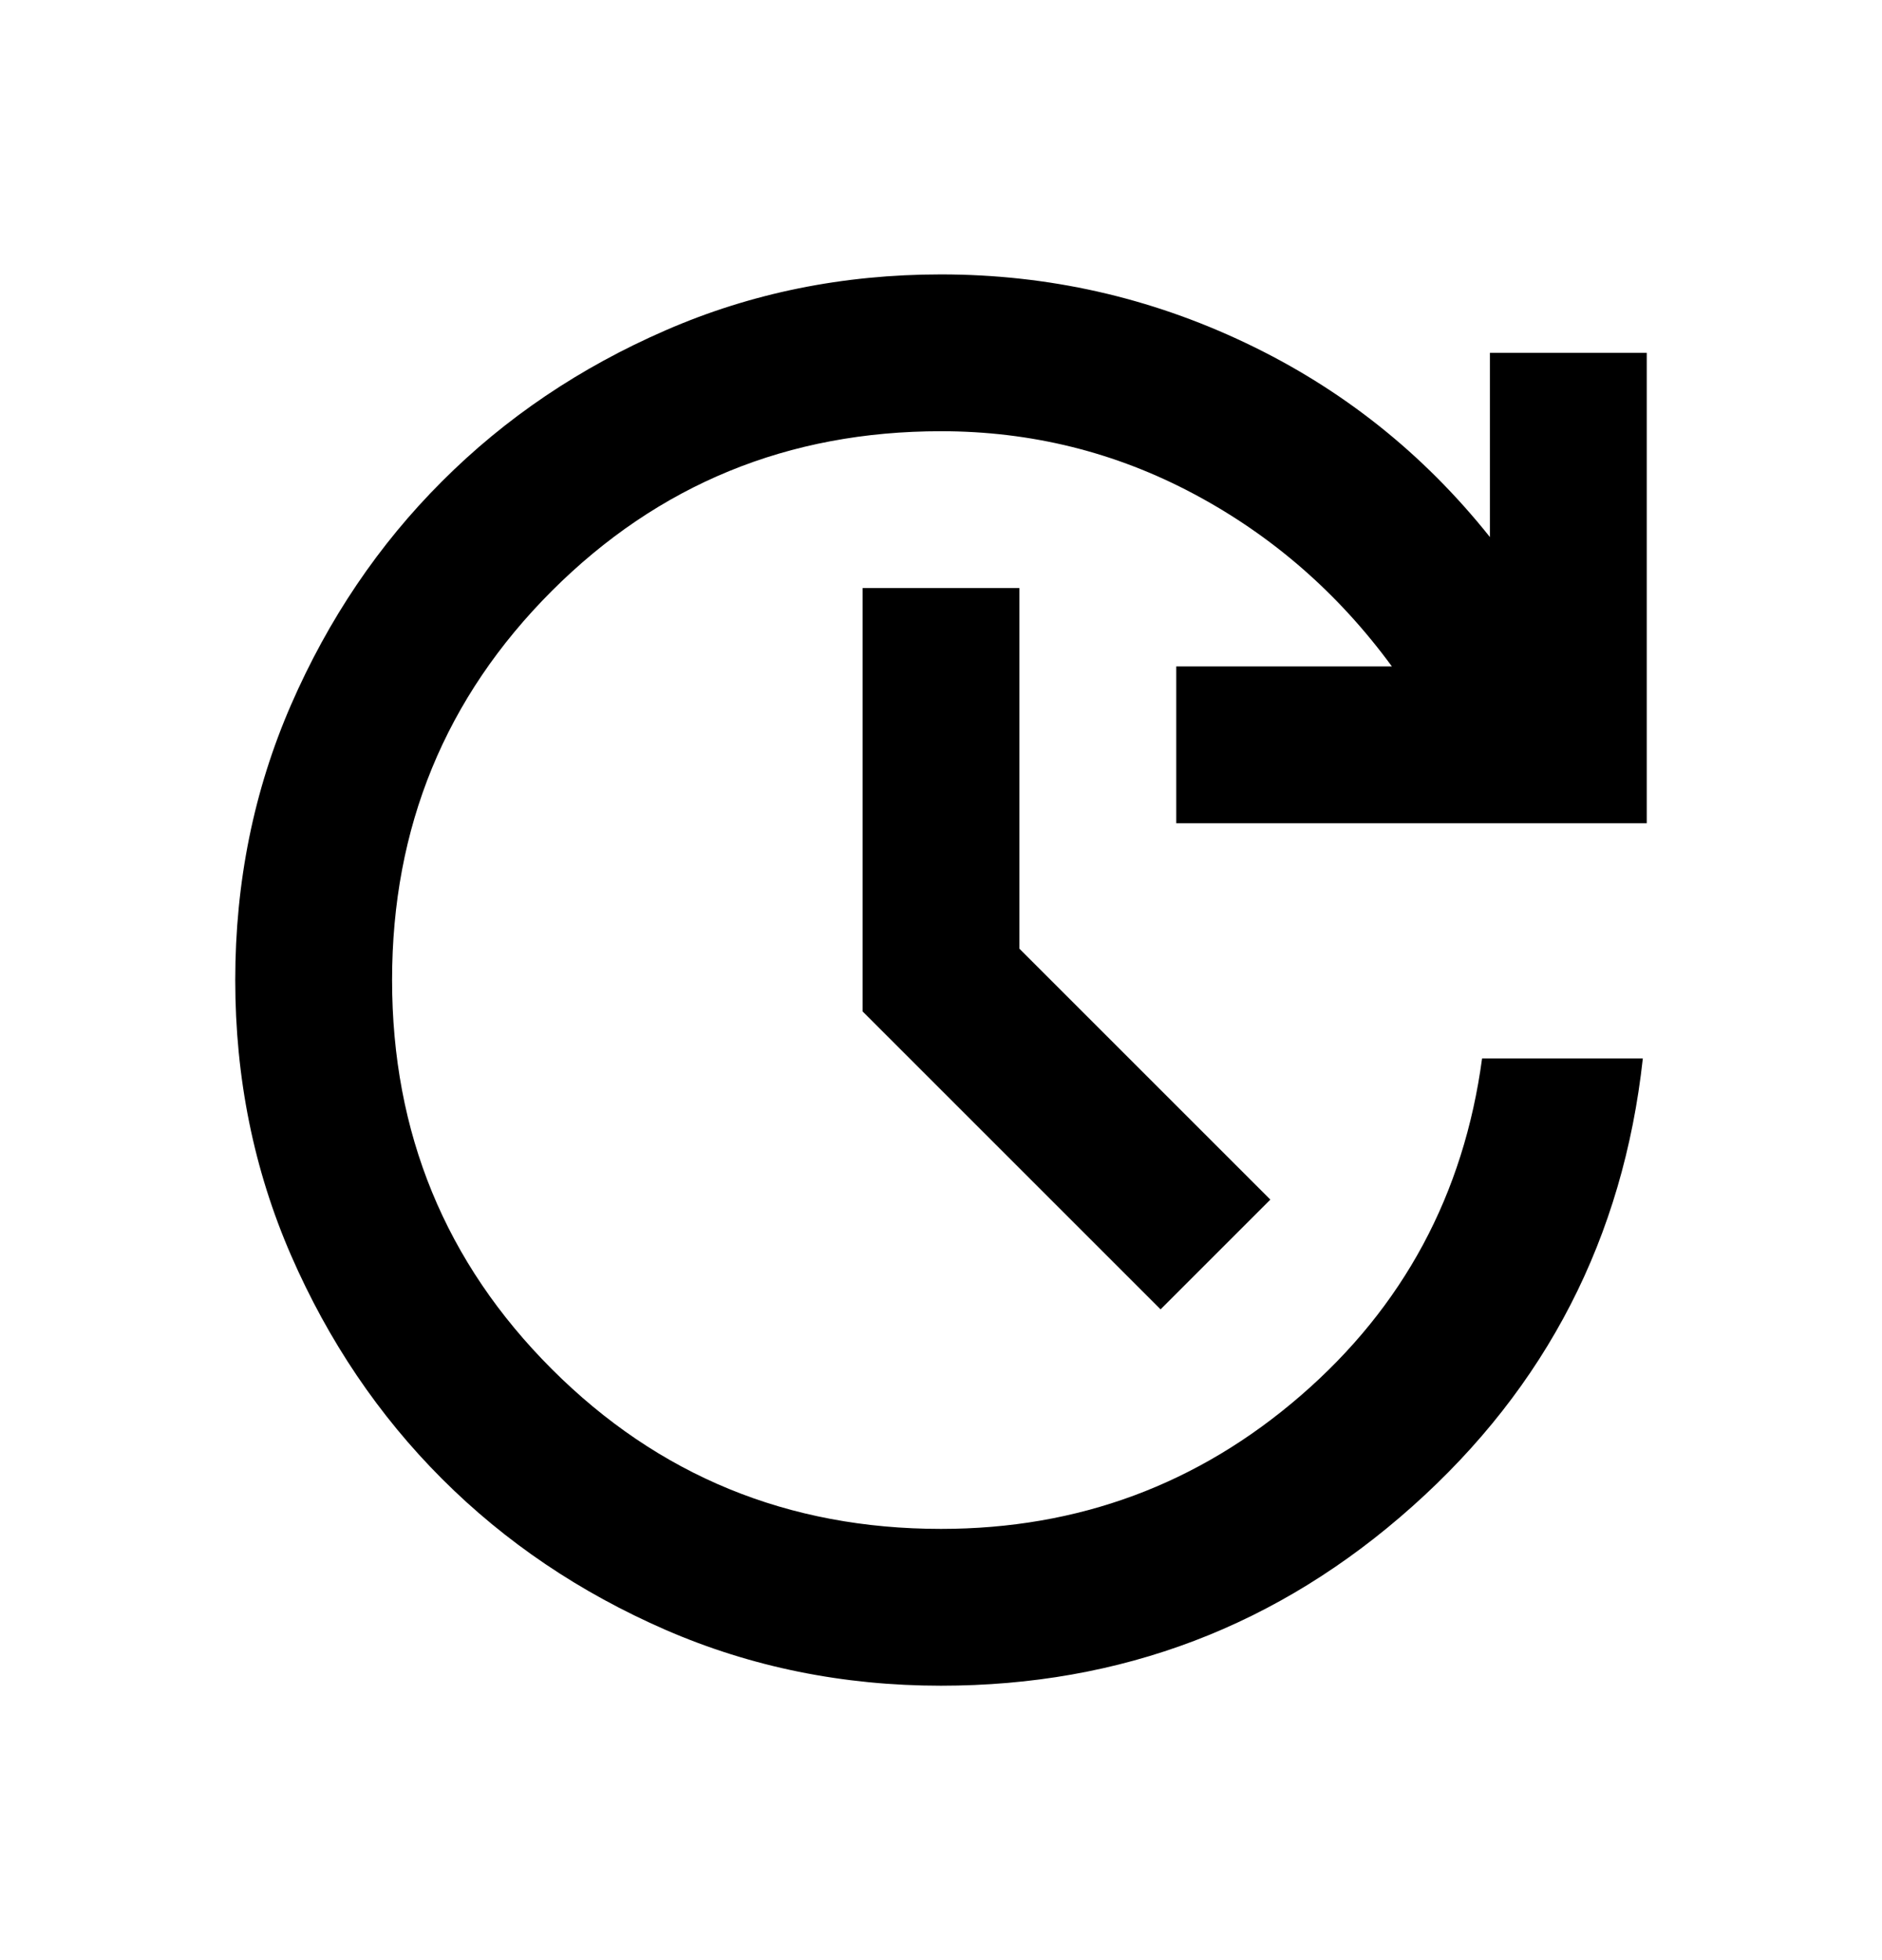 <svg width="24" height="25" viewBox="0 0 24 25" fill="none" xmlns="http://www.w3.org/2000/svg">
<mask id="mask0_8851_148161" style="mask-type:alpha" maskUnits="userSpaceOnUse" x="0" y="0" width="24" height="25">
<rect y="0.5" width="24" height="24" fill="#D9D9D9"/>
</mask>
<g mask="url(#mask0_8851_148161)">
<path d="M12 21.5C10.75 21.5 9.579 21.262 8.488 20.788C7.396 20.312 6.446 19.671 5.638 18.863C4.829 18.054 4.188 17.104 3.712 16.012C3.237 14.921 3 13.75 3 12.5C3 11.25 3.237 10.079 3.712 8.988C4.188 7.896 4.829 6.946 5.638 6.138C6.446 5.329 7.396 4.688 8.488 4.213C9.579 3.737 10.75 3.5 12 3.5C13.367 3.5 14.662 3.792 15.887 4.375C17.113 4.958 18.15 5.783 19 6.85V4.5H21V10.5H15V8.5H17.75C17.067 7.567 16.225 6.833 15.225 6.3C14.225 5.767 13.15 5.5 12 5.5C10.05 5.5 8.396 6.179 7.037 7.537C5.679 8.896 5 10.55 5 12.5C5 14.45 5.679 16.104 7.037 17.462C8.396 18.821 10.05 19.5 12 19.5C13.75 19.5 15.279 18.933 16.587 17.8C17.896 16.667 18.667 15.233 18.9 13.5H20.95C20.7 15.783 19.721 17.688 18.012 19.212C16.304 20.738 14.3 21.5 12 21.5ZM14.8 16.7L11 12.9V7.5H13V12.1L16.2 15.3L14.8 16.7Z" fill="black"/>
</g>
</svg>
